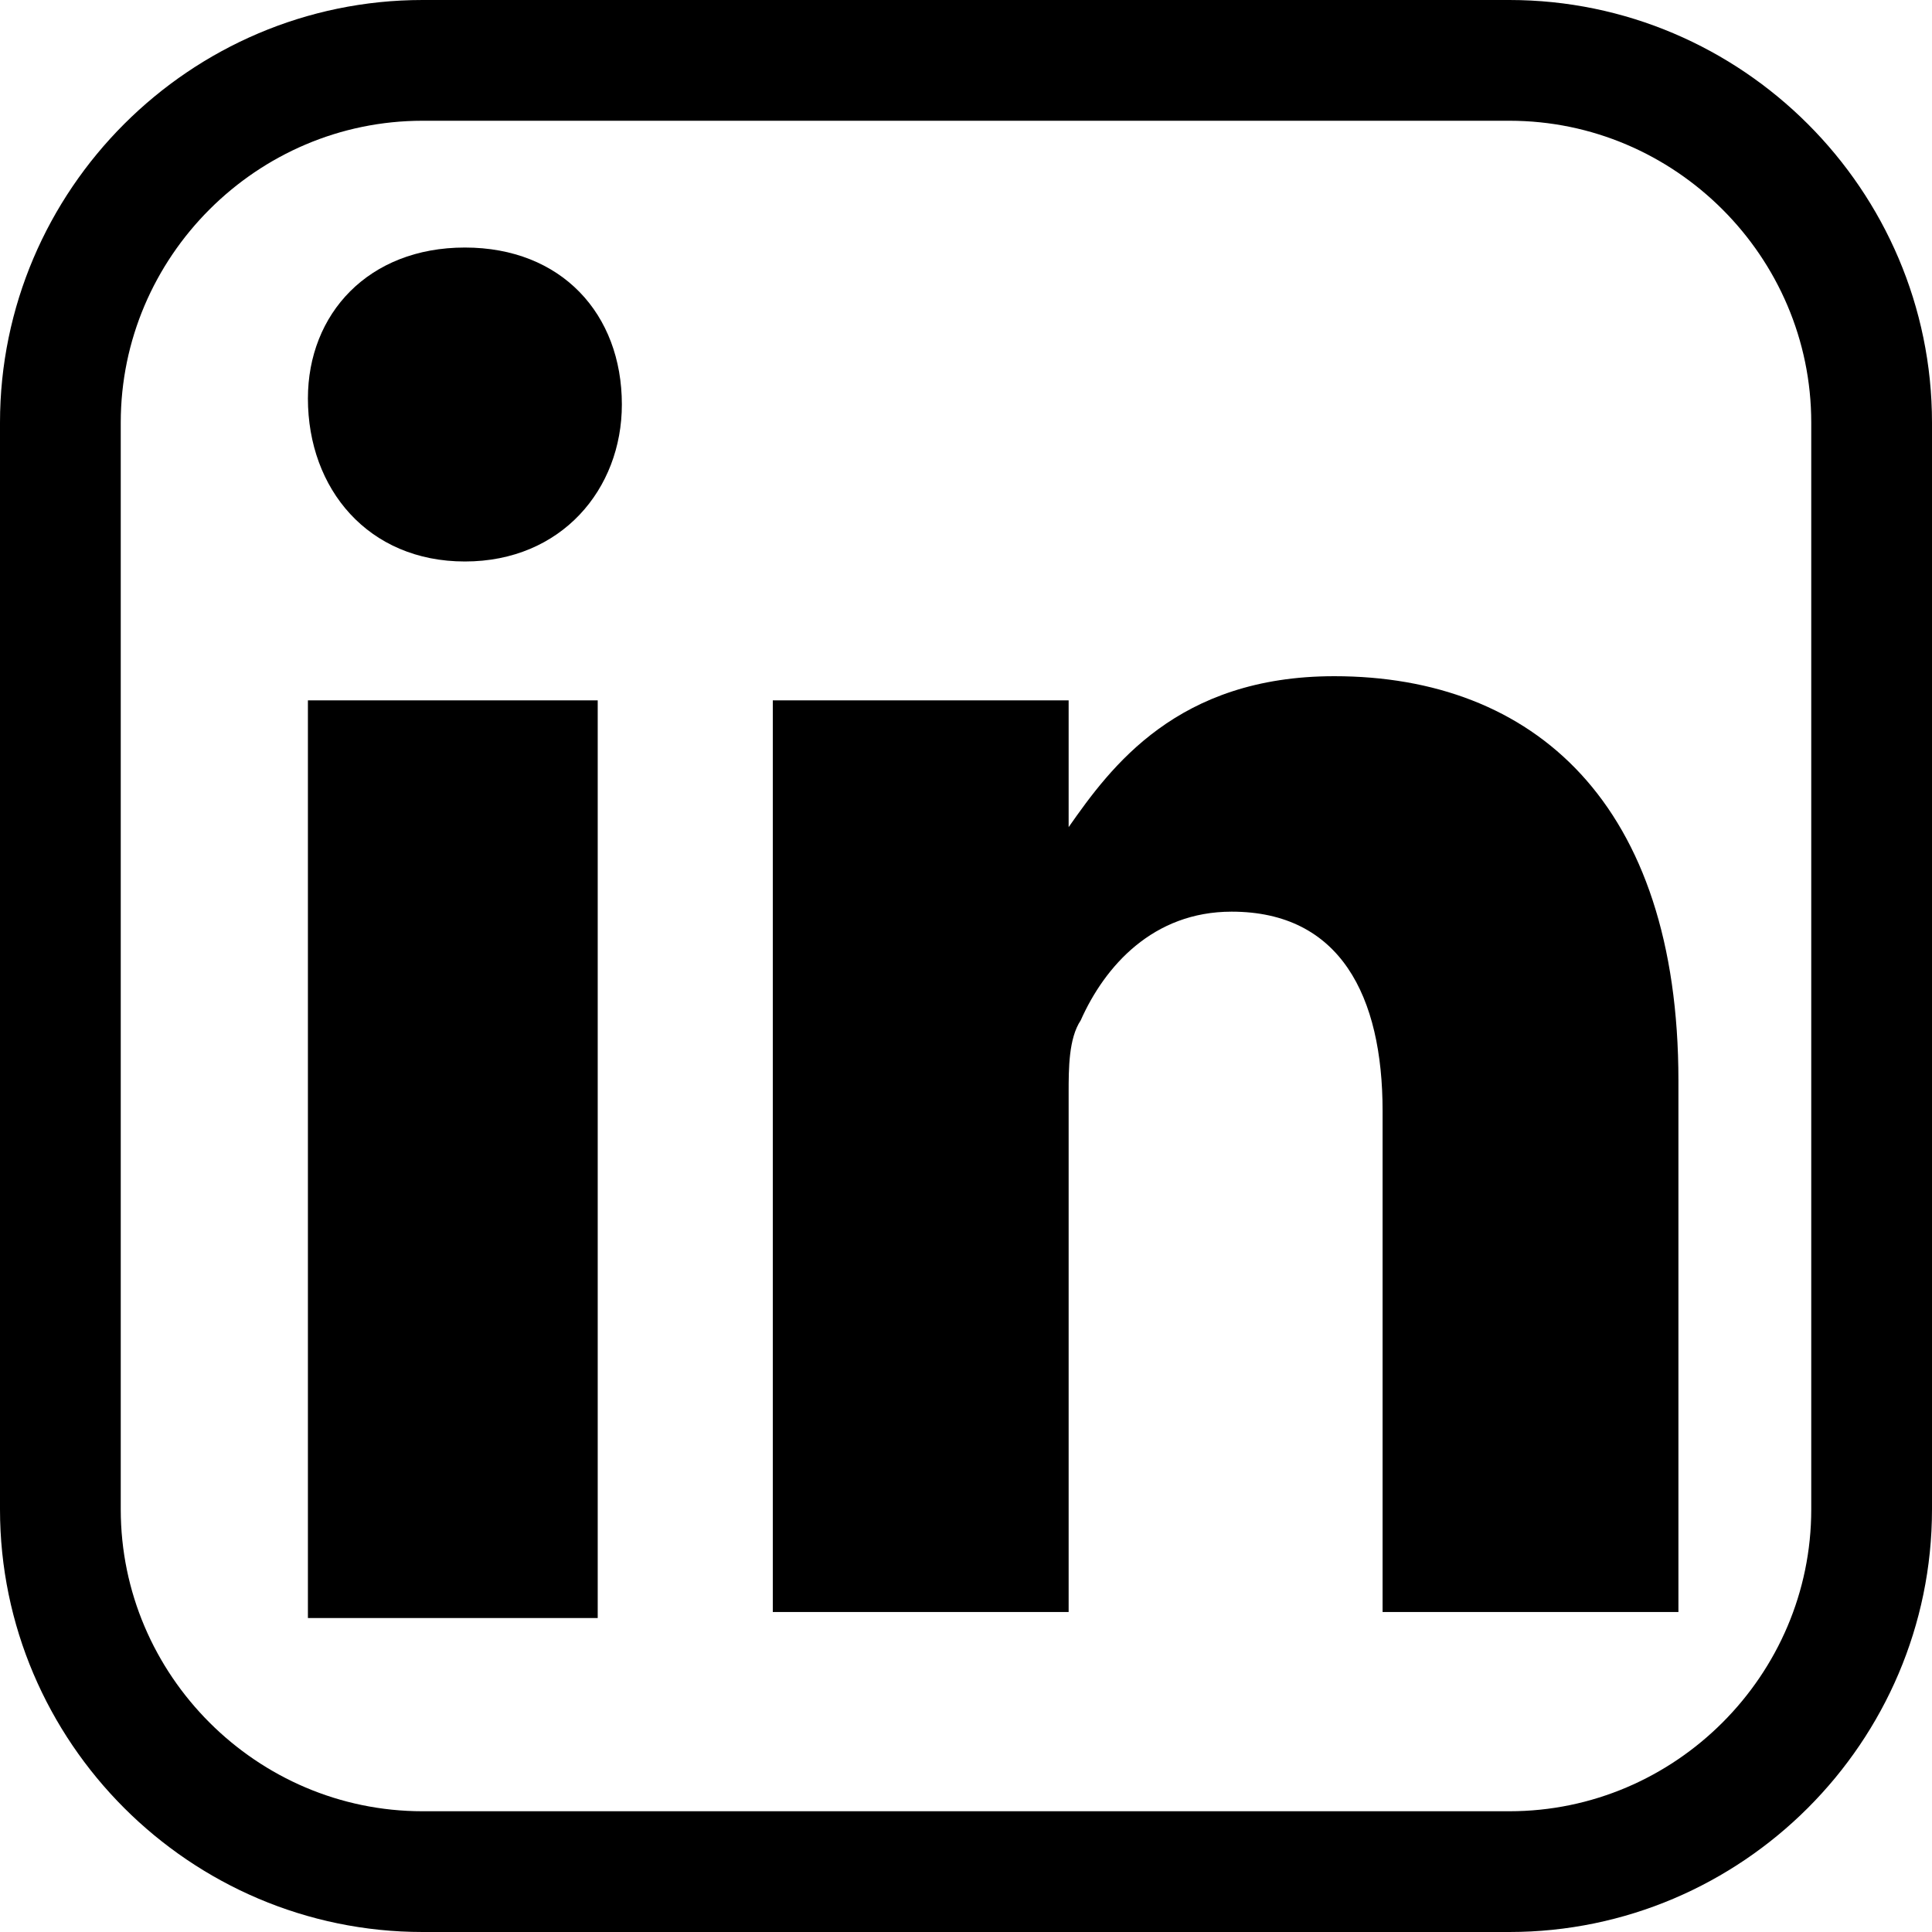 <?xml version="1.0" encoding="utf-8"?>
<!-- Generator: Adobe Illustrator 26.0.2, SVG Export Plug-In . SVG Version: 6.00 Build 0)  -->
<svg version="1.1" id="Ebene_1" xmlns="http://www.w3.org/2000/svg" xmlns:xlink="http://www.w3.org/1999/xlink" x="0px" y="0px"
	 viewBox="0 0 32 32" style="enable-background:new 0 0 32 32;" xml:space="preserve">
<style type="text/css">
	.st0{fill:none;stroke:#000000;stroke-width:2;stroke-linejoin:round;stroke-miterlimit:10;}
</style>
<g id="Gruppe_218" transform="translate(-341)">
	<path id="Pfad_20" class="st0" d="M342,25c0,3.3,2.7,6,6,6h18c3.3,0,6-2.7,6-6V7c0-3.3-2.7-6-6-6h-18c-3.3,0-6,2.7-6,6V25z"/>
</g>
<path d="M9.9,26.7V11.6H5.1v15.2H9.9L9.9,26.7z M7.7,9.3c1.6,0,2.6-1.2,2.6-2.6c0-1.5-1-2.6-2.6-2.6S5.1,5.2,5.1,6.6
	C5.1,8.1,6.1,9.3,7.7,9.3L7.7,9.3L7.7,9.3z"/>
<path d="M22.1,11.2c-2.6,0-3.7,1.5-4.4,2.5v-2.1h-4.9v15.1h4.9v-8.6c0-0.4,0-0.9,0.2-1.2c0.4-0.9,1.2-1.8,2.5-1.8
	c1.8,0,2.5,1.4,2.5,3.3v8.3h4.9v-8.8C27.8,13.3,25.4,11.2,22.1,11.2z"/>
</svg>
